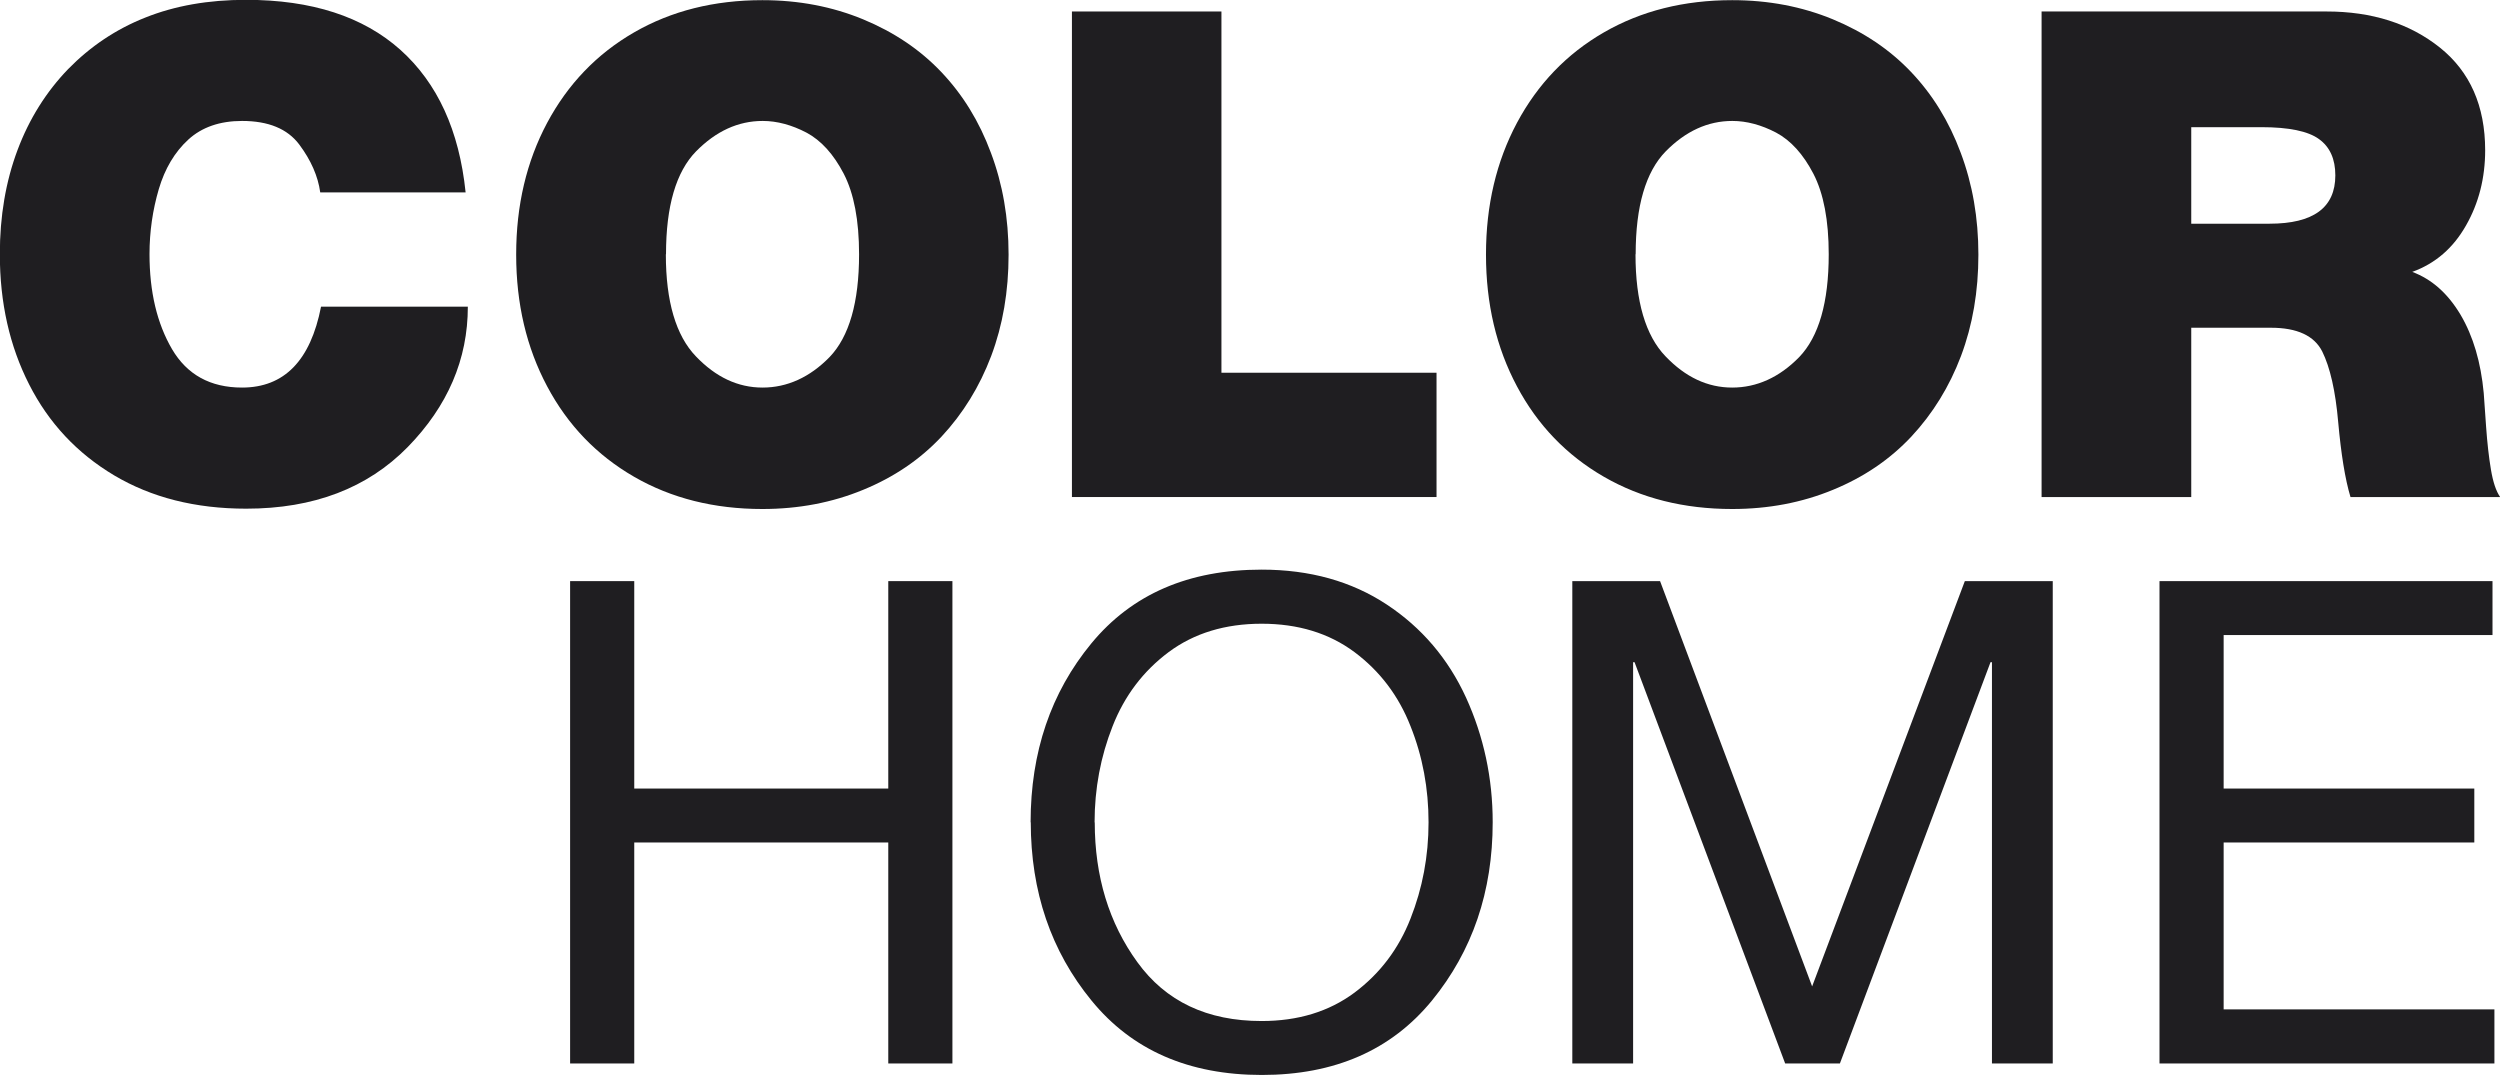 <?xml version="1.0" encoding="UTF-8"?>
<svg xmlns="http://www.w3.org/2000/svg" id="Layer_2" data-name="Layer 2" viewBox="0 0 156.68 67.37">
  <defs>
    <style>
      .cls-1 {
        fill-rule: evenodd;
      }

      .cls-1, .cls-2 {
        fill: #1f1e21;
      }
    </style>
  </defs>
  <g id="Layer_1-2" data-name="Layer 1">
    <g>
      <path class="cls-1" d="M64.59,51.54c0-4.4,1.27-8.14,3.81-11.22,2.54-3.08,6.09-4.62,10.67-4.62,3.02,0,5.63.73,7.83,2.18,2.2,1.45,3.86,3.4,4.98,5.84,1.11,2.44,1.67,5.05,1.67,7.81,0,4.35-1.27,8.07-3.81,11.18-2.54,3.1-6.09,4.66-10.66,4.66s-8.13-1.55-10.67-4.66c-2.54-3.1-3.81-6.83-3.81-11.18h0ZM68.61,51.54c0,3.38.89,6.31,2.67,8.76,1.78,2.46,4.37,3.69,7.79,3.69,2.28,0,4.22-.59,5.82-1.78,1.59-1.19,2.76-2.73,3.51-4.64.75-1.9,1.13-3.91,1.13-6.03s-.37-4.13-1.13-6.03c-.75-1.91-1.92-3.45-3.51-4.64-1.6-1.19-3.54-1.78-5.82-1.78s-4.23.59-5.83,1.78c-1.59,1.19-2.76,2.73-3.51,4.64-.75,1.9-1.13,3.91-1.13,6.03h0Z"></path>
      <polygon class="cls-2" points="135.34 66.65 135.34 36.42 156.21 36.42 156.21 39.8 139.36 39.8 139.36 49.42 155.07 49.42 155.07 52.8 139.36 52.8 139.36 63.26 156.33 63.26 156.33 66.65 135.34 66.65 135.34 66.65"></polygon>
      <polygon class="cls-2" points="98.54 66.65 98.54 36.42 104.04 36.42 113.57 61.82 123.14 36.42 128.65 36.42 128.65 66.65 124.84 66.65 124.84 41.5 124.75 41.5 115.31 66.65 111.88 66.65 102.44 41.5 102.35 41.5 102.35 66.65 98.54 66.65 98.54 66.65"></polygon>
      <polygon class="cls-2" points="35.73 66.65 35.73 36.42 39.75 36.42 39.75 49.42 55.67 49.42 55.67 36.42 59.69 36.42 59.69 66.65 55.67 66.65 55.67 52.8 39.75 52.8 39.75 66.65 35.73 66.65 35.73 66.65"></polygon>
      <path class="cls-2" d="M29.19,12.06h-9.12c-.14-1.02-.58-2.02-1.32-3.01-.74-.98-1.93-1.47-3.58-1.47-1.39,0-2.52.39-3.37,1.17-.85.78-1.47,1.82-1.85,3.11-.38,1.3-.58,2.65-.58,4.07,0,2.36.47,4.34,1.41,5.95.94,1.6,2.4,2.41,4.39,2.41,2.64,0,4.29-1.69,4.95-5.07h9.2c0,3.3-1.26,6.23-3.77,8.8-2.52,2.57-5.89,3.86-10.12,3.86-3.19,0-5.94-.7-8.28-2.09-2.33-1.39-4.1-3.29-5.32-5.69-1.23-2.41-1.84-5.13-1.84-8.17,0-2.38.37-4.56,1.11-6.53.73-1.95,1.8-3.65,3.17-5.07,1.38-1.41,2.99-2.5,4.84-3.23,1.85-.74,3.95-1.11,6.31-1.11,4.12,0,7.34,1.05,9.67,3.13,2.33,2.09,3.69,5.06,4.09,8.93h0Z"></path>
      <path class="cls-2" d="M32.35,15.94c0-3.07.65-5.82,1.94-8.24,1.3-2.43,3.11-4.32,5.45-5.67,2.34-1.35,5.02-2.02,8.04-2.02,2.27,0,4.37.4,6.31,1.2,1.93.8,3.56,1.89,4.9,3.3,1.34,1.41,2.38,3.09,3.11,5.06.74,1.96,1.11,4.09,1.11,6.39s-.36,4.41-1.09,6.35c-.73,1.93-1.77,3.61-3.11,5.05-1.35,1.44-2.99,2.55-4.92,3.34-1.94.8-4.04,1.2-6.31,1.2-3.02,0-5.7-.67-8.04-2.02-2.34-1.35-4.16-3.24-5.45-5.67-1.29-2.42-1.94-5.17-1.94-8.24h0ZM41.73,15.94c0,2.95.63,5.09,1.88,6.39,1.25,1.31,2.64,1.96,4.18,1.96s2.96-.64,4.2-1.91c1.23-1.28,1.85-3.43,1.85-6.44,0-2.13-.32-3.81-.96-5.05-.64-1.23-1.42-2.09-2.34-2.58-.92-.48-1.84-.73-2.74-.73-1.54,0-2.93.64-4.18,1.91-1.25,1.28-1.88,3.43-1.88,6.44h0Z"></path>
      <polygon class="cls-2" points="67.18 31.15 67.18 .72 76.55 .72 76.55 23.36 90.03 23.36 90.03 31.15 67.18 31.15 67.18 31.15"></polygon>
      <path class="cls-2" d="M93.13,15.94c0-3.07.65-5.82,1.94-8.24,1.3-2.43,3.11-4.32,5.45-5.67,2.34-1.35,5.02-2.02,8.04-2.02,2.27,0,4.37.4,6.31,1.2,1.93.8,3.56,1.89,4.9,3.3,1.34,1.41,2.38,3.09,3.11,5.06.74,1.96,1.11,4.09,1.11,6.39s-.36,4.41-1.09,6.35c-.73,1.93-1.77,3.61-3.11,5.05-1.35,1.44-2.99,2.55-4.92,3.34-1.94.8-4.04,1.2-6.31,1.2-3.02,0-5.7-.67-8.04-2.02-2.34-1.35-4.16-3.24-5.45-5.67-1.29-2.42-1.94-5.17-1.94-8.24h0ZM102.5,15.94c0,2.95.63,5.09,1.88,6.39,1.25,1.31,2.64,1.96,4.18,1.96s2.96-.64,4.2-1.91c1.23-1.28,1.85-3.43,1.85-6.44,0-2.13-.32-3.81-.96-5.05-.64-1.23-1.42-2.09-2.34-2.58-.92-.48-1.84-.73-2.74-.73-1.54,0-2.93.64-4.18,1.91-1.25,1.28-1.88,3.43-1.88,6.44h0Z"></path>
      <path class="cls-2" d="M127.95,31.15V.72h17.86c2.84,0,5.21.75,7.1,2.26,1.89,1.51,2.84,3.66,2.84,6.44,0,1.73-.4,3.31-1.2,4.71-.8,1.41-1.91,2.38-3.37,2.91,1.23.46,2.23,1.35,3.03,2.69.79,1.34,1.27,2.97,1.45,4.9.03.43.08,1.14.15,2.13.07.99.17,1.88.3,2.66.13.78.32,1.36.58,1.73h-9.38c-.34-1.13-.59-2.7-.77-4.69-.17-1.96-.51-3.44-1-4.43-.5-.99-1.57-1.49-3.22-1.49h-4.99v10.61h-9.38ZM137.33,7.96v6.06h4.9c2.76,0,4.13-1.01,4.13-3.03,0-1.02-.34-1.78-1.02-2.27-.68-.5-1.89-.75-3.62-.75h-4.39Z"></path>
    </g>
  </g>
</svg>
